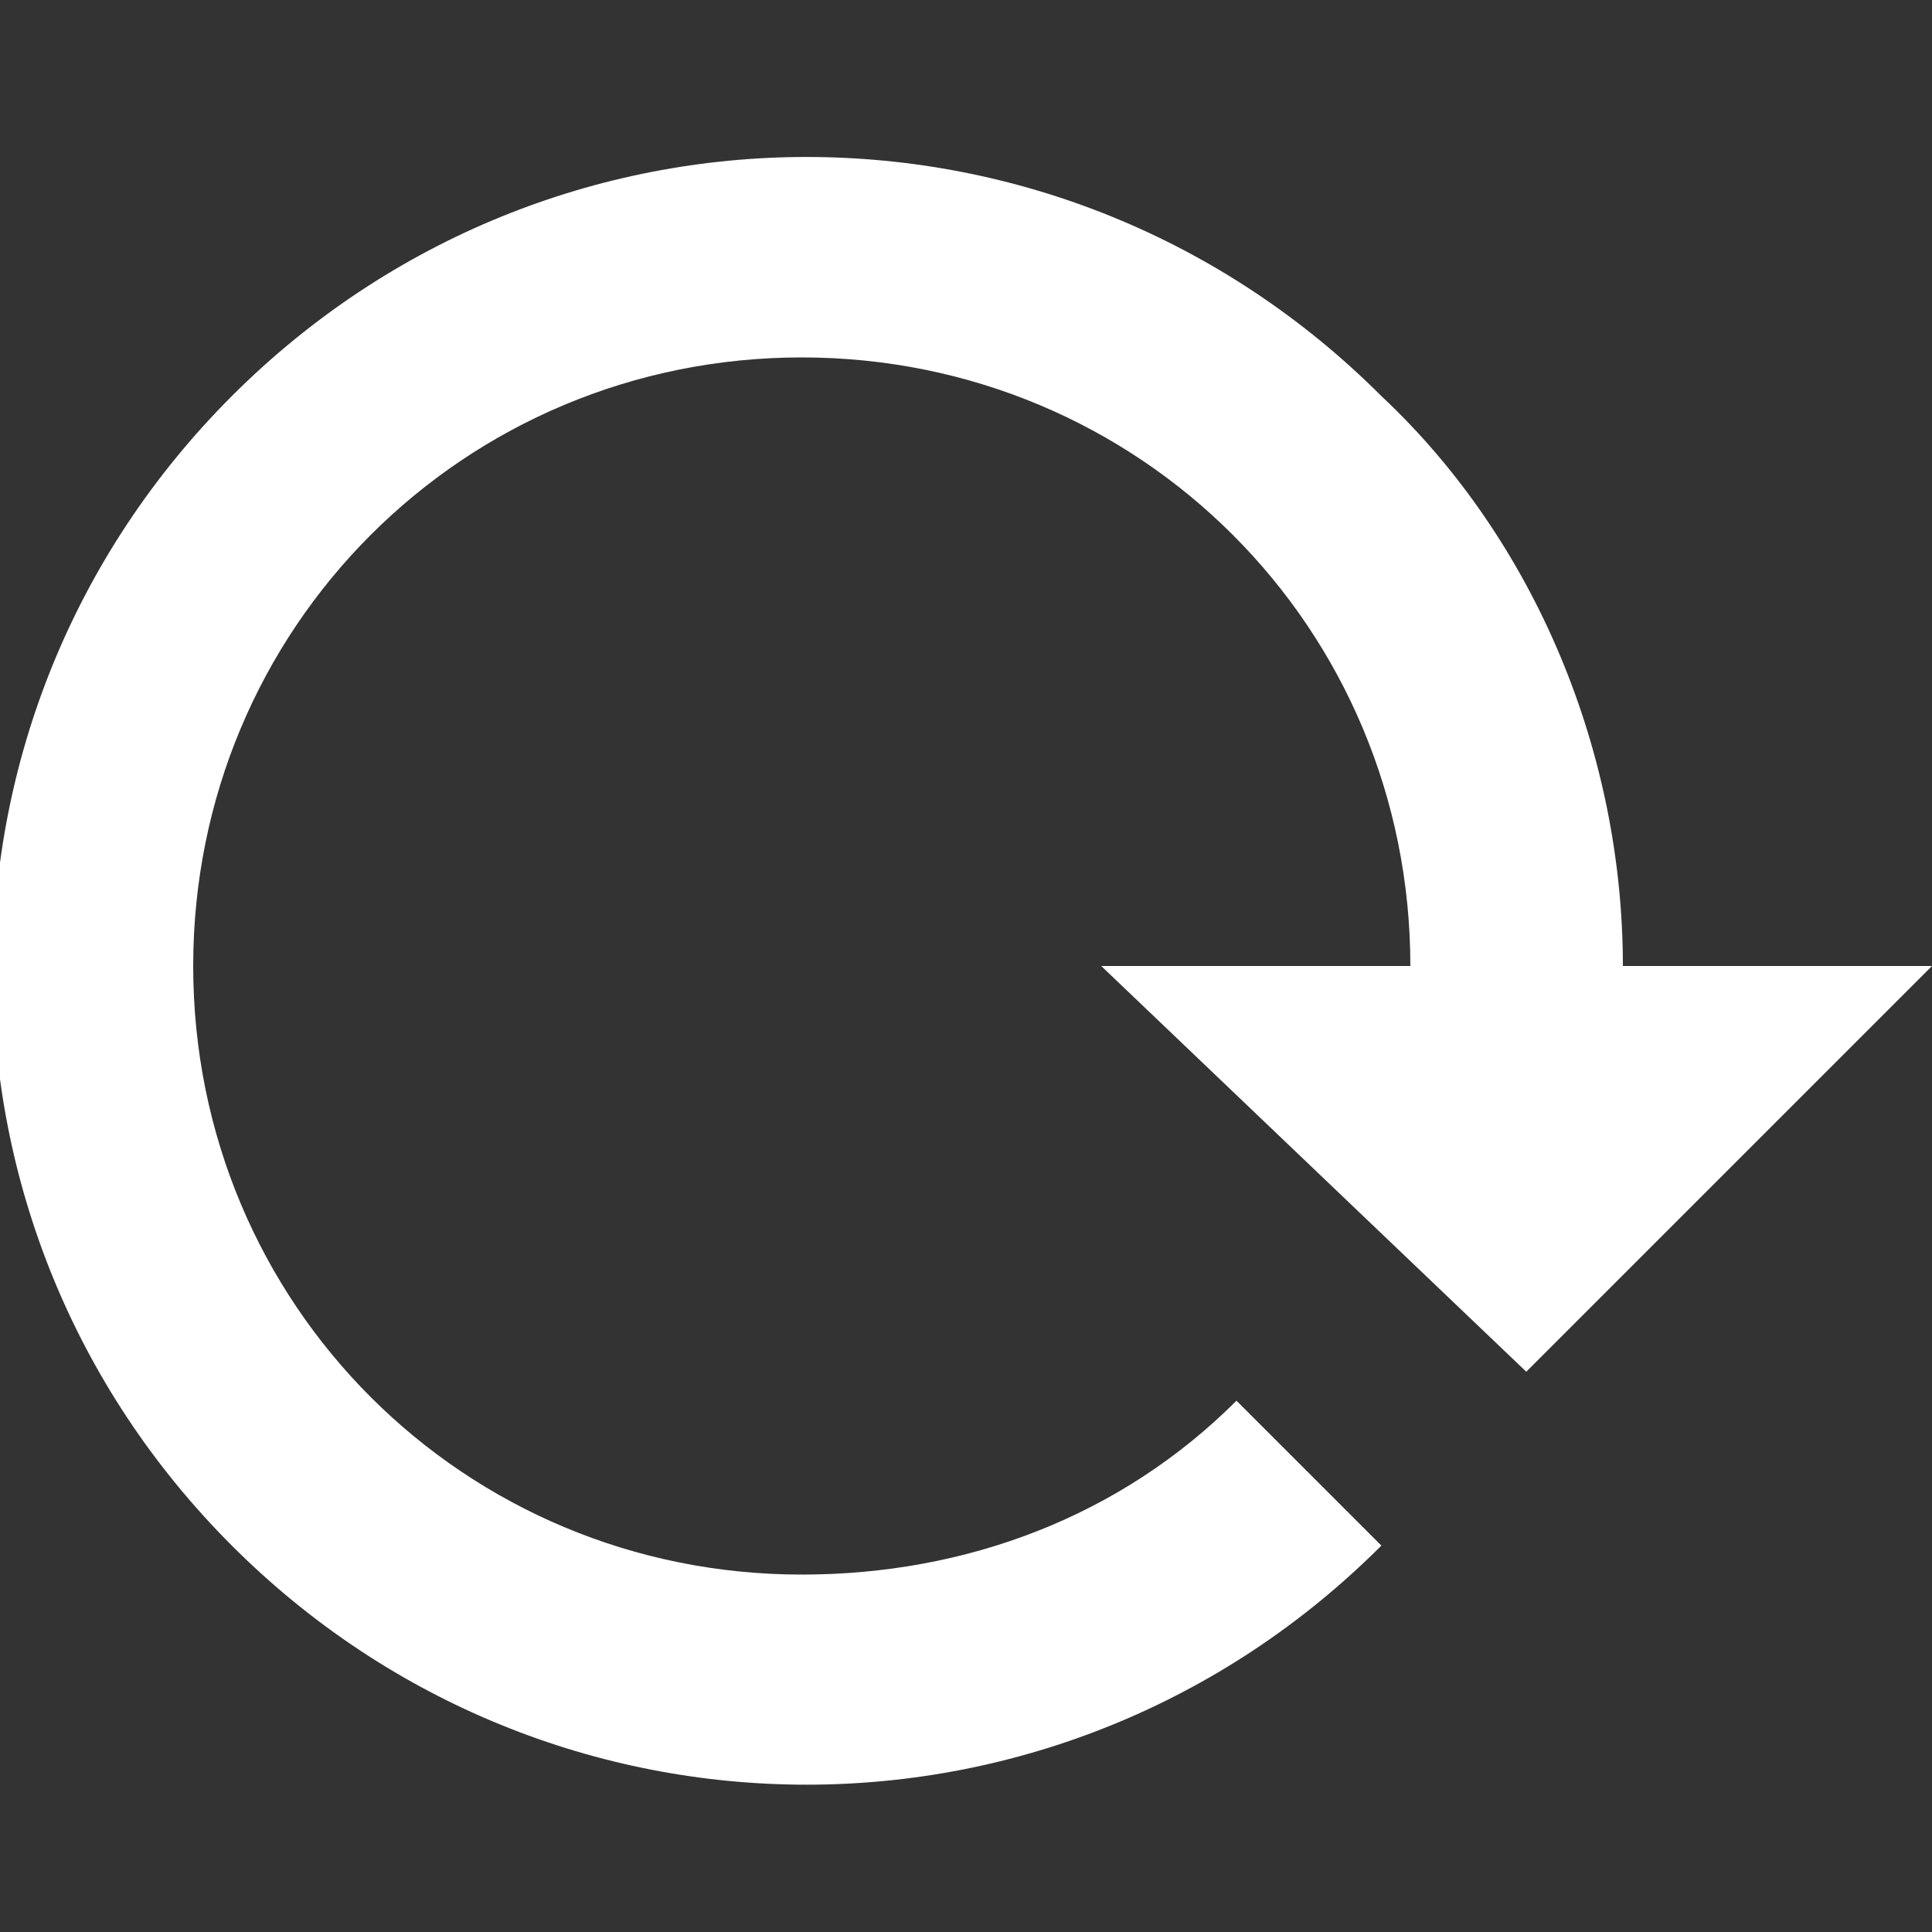 <?xml version="1.0" encoding="utf-8"?>
<!-- Generator: Adobe Illustrator 25.0.0, SVG Export Plug-In . SVG Version: 6.00 Build 0)  -->
<svg version="1.1" id="图层_1" xmlns="http://www.w3.org/2000/svg" xmlns:xlink="http://www.w3.org/1999/xlink" x="0px" y="0px"
	 viewBox="0 0 20 20" style="enable-background:new 0 0 20 20;" xml:space="preserve" >
<rect x="0" y="0" width="20" height="20" fill="#333333" stroke="none"/>
<path fill='#ffff' d="M15.8,14.2L20,10h-3.2c0-2.2-0.9-4.4-2.5-5.9c-3.3-3.3-8.6-3.3-11.9,0c-3.3,3.3-3.3,8.6,0,11.9c3.3,3.3,8.6,3.3,11.9,0
	l-1.5-1.5c-1.2,1.2-2.8,1.8-4.5,1.8c-3.5,0-6.3-2.8-6.3-6.3c0-3.5,2.8-6.3,6.3-6.3c3.5,0,6.3,2.8,6.3,6.3h-3.2L15.8,14.2z"/>
</svg>
